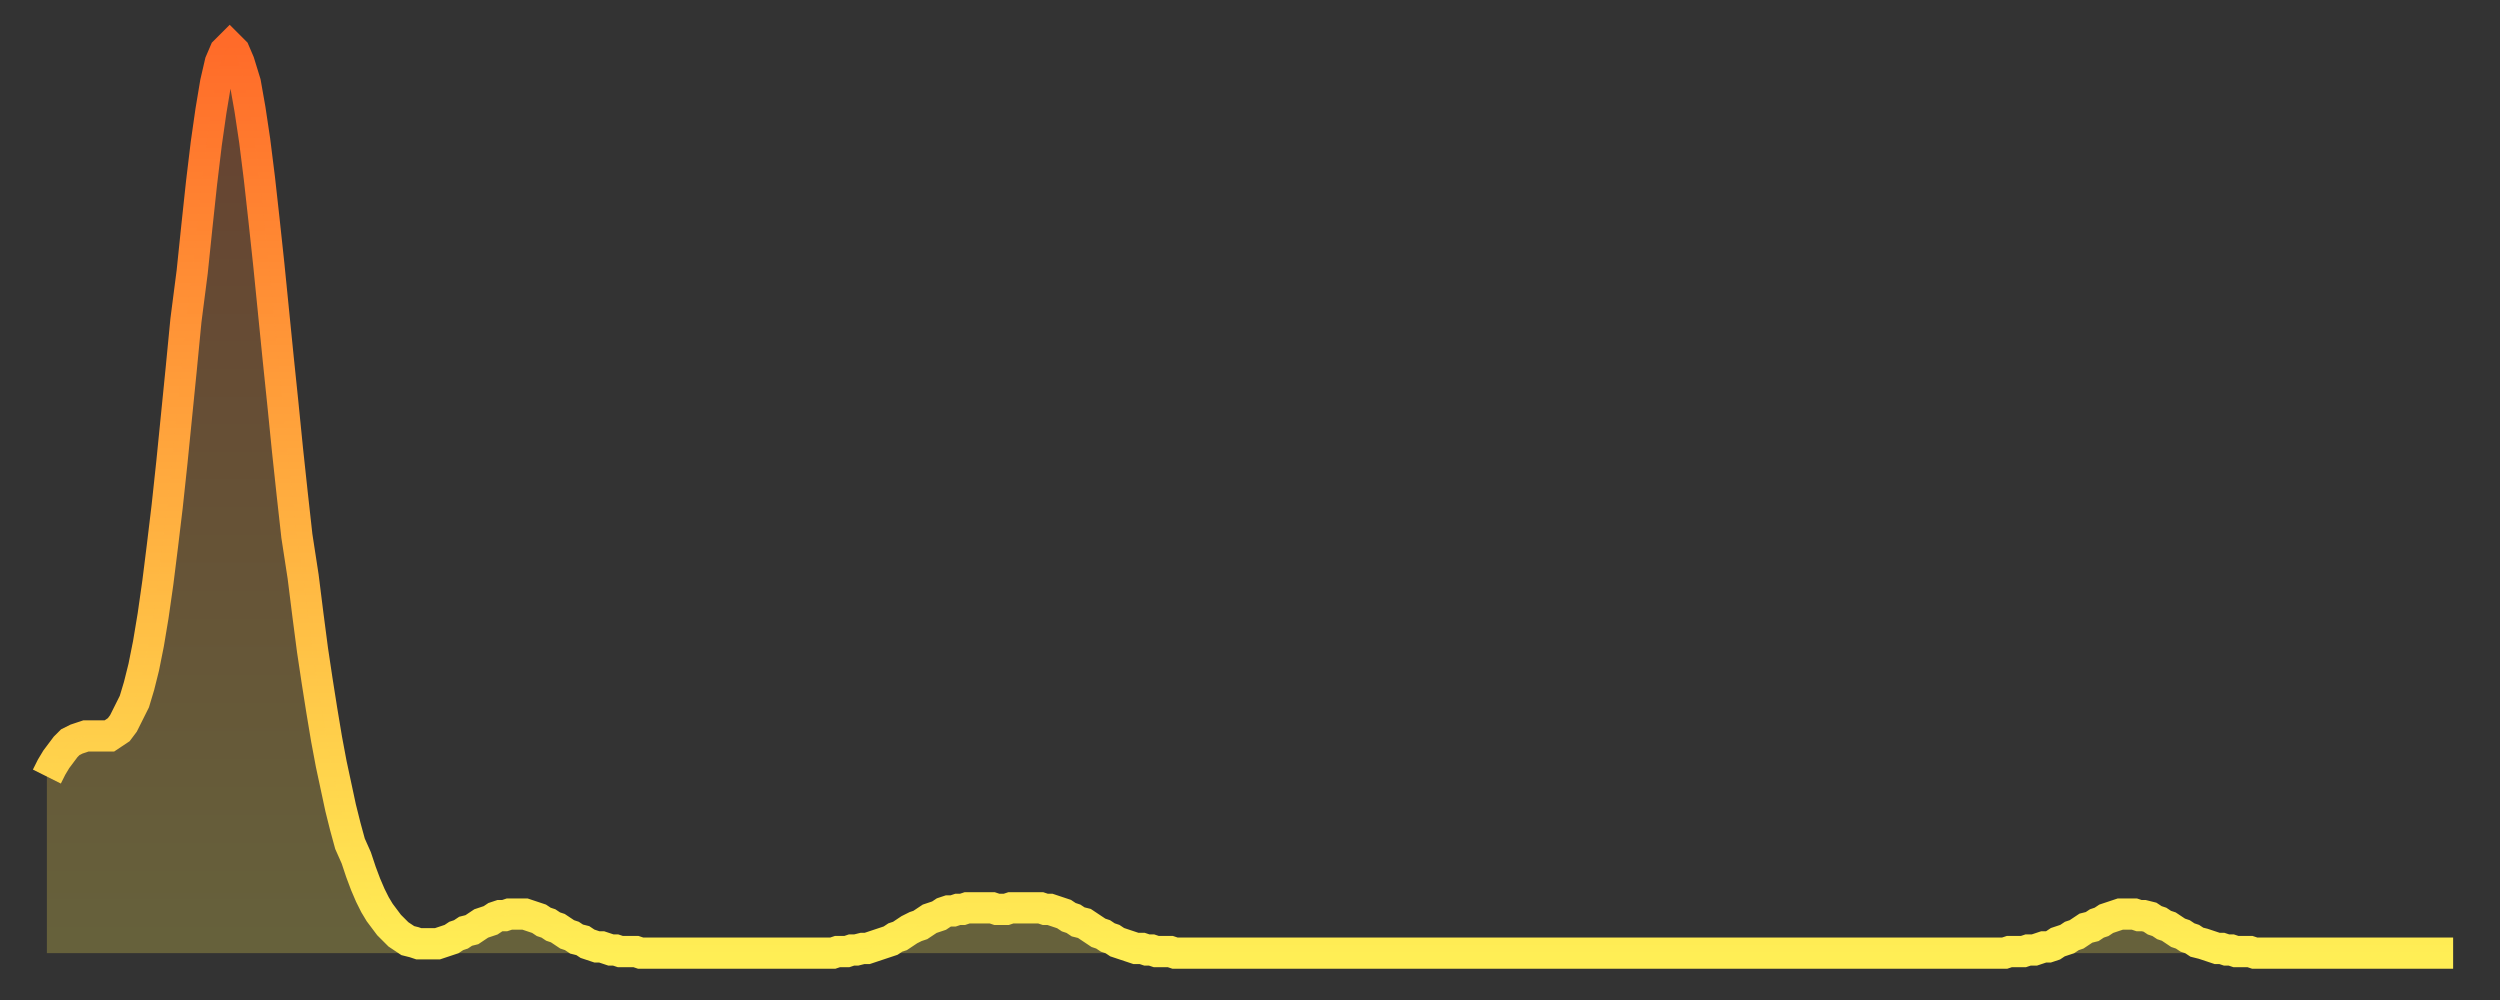 <?xml version="1.0" encoding="utf-8" ?>
<svg baseProfile="full" height="64" version="1.1" width="160" xmlns="http://www.w3.org/2000/svg" xmlns:ev="http://www.w3.org/2001/xml-events" xmlns:xlink="http://www.w3.org/1999/xlink"><rect width="100%" height="100%" fill="#333333" stroke="none"/><defs><linearGradient id="id5232230" x1="0" x2="0" y1="0" y2="1"><stop offset="0%" stop-color="#ff6b29" /><stop offset="50%" stop-color="#ffad3f" /><stop offset="100%" stop-color="#ffee55" /></linearGradient></defs><g transform="translate(3,3)"><g><path d="M 0.0 46.7 0.3 46.1 0.6 45.6 0.9 45.2 1.2 44.8 1.5 44.5 1.9 44.3 2.2 44.2 2.5 44.1 2.8 44.1 3.1 44.1 3.4 44.1 3.7 44.1 4.0 44.1 4.3 43.9 4.6 43.7 4.9 43.3 5.2 42.7 5.6 41.9 5.9 40.9 6.2 39.7 6.5 38.2 6.8 36.4 7.1 34.3 7.4 31.9 7.7 29.4 8.0 26.6 8.3 23.6 8.6 20.6 8.9 17.5 9.3 14.4 9.6 11.5 9.9 8.7 10.2 6.2 10.5 4.1 10.8 2.3 11.1 1.0 11.4 0.3 11.7 0.0 12.0 0.3 12.3 1.0 12.7 2.3 13.0 4.0 13.3 6.0 13.6 8.4 13.9 11.1 14.2 13.9 14.5 16.9 14.8 19.9 15.1 22.8 15.4 25.8 15.7 28.6 16.0 31.3 16.4 33.9 16.7 36.3 17.0 38.6 17.3 40.6 17.6 42.5 17.9 44.3 18.2 45.9 18.5 47.3 18.8 48.7 19.1 49.9 19.4 51.0 19.8 51.9 20.1 52.8 20.4 53.6 20.7 54.3 21.0 54.9 21.3 55.4 21.6 55.8 21.9 56.2 22.2 56.5 22.5 56.8 22.8 57.0 23.1 57.2 23.5 57.3 23.8 57.4 24.1 57.4 24.4 57.4 24.7 57.4 25.0 57.4 25.3 57.3 25.6 57.2 25.9 57.1 26.2 56.9 26.5 56.8 26.8 56.6 27.2 56.5 27.5 56.3 27.8 56.1 28.1 56.0 28.4 55.9 28.7 55.7 29.0 55.6 29.3 55.6 29.6 55.5 29.9 55.5 30.2 55.5 30.6 55.5 30.9 55.6 31.2 55.7 31.5 55.8 31.8 56.0 32.1 56.1 32.4 56.3 32.7 56.4 33.0 56.6 33.3 56.8 33.6 56.9 33.9 57.1 34.3 57.2 34.6 57.4 34.9 57.5 35.2 57.6 35.5 57.6 35.8 57.7 36.1 57.8 36.4 57.8 36.7 57.9 37.0 57.9 37.3 57.9 37.7 57.9 38.0 58.0 38.3 58.0 38.6 58.0 38.9 58.0 39.2 58.0 39.5 58.0 39.8 58.0 40.1 58.0 40.4 58.0 40.7 58.0 41.0 58.0 41.4 58.0 41.7 58.0 42.0 58.0 42.3 58.0 42.6 58.0 42.9 58.0 43.2 58.0 43.5 58.0 43.8 58.0 44.1 58.0 44.4 58.0 44.7 58.0 45.1 58.0 45.4 58.0 45.7 58.0 46.0 58.0 46.3 58.0 46.6 58.0 46.9 58.0 47.2 58.0 47.5 58.0 47.8 58.0 48.1 58.0 48.5 58.0 48.8 58.0 49.1 58.0 49.4 58.0 49.7 58.0 50.0 58.0 50.3 58.0 50.6 57.9 50.9 57.9 51.2 57.9 51.5 57.8 51.8 57.8 52.2 57.7 52.5 57.7 52.8 57.6 53.1 57.5 53.4 57.4 53.7 57.3 54.0 57.2 54.3 57.0 54.6 56.9 54.9 56.7 55.2 56.5 55.6 56.3 55.9 56.2 56.2 56.0 56.5 55.8 56.8 55.7 57.1 55.6 57.4 55.4 57.7 55.3 58.0 55.3 58.3 55.2 58.6 55.2 58.9 55.1 59.3 55.1 59.6 55.1 59.9 55.1 60.2 55.1 60.5 55.1 60.8 55.2 61.1 55.2 61.4 55.2 61.7 55.1 62.0 55.1 62.3 55.1 62.6 55.1 63.0 55.1 63.3 55.1 63.6 55.1 63.9 55.2 64.2 55.2 64.5 55.3 64.8 55.4 65.1 55.5 65.4 55.7 65.7 55.8 66.0 56.0 66.4 56.1 66.7 56.3 67.0 56.5 67.3 56.7 67.6 56.8 67.9 57.0 68.2 57.1 68.5 57.3 68.8 57.4 69.1 57.5 69.4 57.6 69.7 57.7 70.1 57.7 70.4 57.8 70.7 57.8 71.0 57.9 71.3 57.9 71.6 57.9 71.9 57.9 72.2 58.0 72.5 58.0 72.8 58.0 73.1 58.0 73.5 58.0 73.8 58.0 74.1 58.0 74.4 58.0 74.7 58.0 75.0 58.0 75.3 58.0 75.6 58.0 75.9 58.0 76.2 58.0 76.5 58.0 76.8 58.0 77.2 58.0 77.5 58.0 77.8 58.0 78.1 58.0 78.4 58.0 78.7 58.0 79.0 58.0 79.3 58.0 79.6 58.0 79.9 58.0 80.2 58.0 80.5 58.0 80.9 58.0 81.2 58.0 81.5 58.0 81.8 58.0 82.1 58.0 82.4 58.0 82.7 58.0 83.0 58.0 83.3 58.0 83.6 58.0 83.9 58.0 84.3 58.0 84.6 58.0 84.9 58.0 85.2 58.0 85.5 58.0 85.8 58.0 86.1 58.0 86.4 58.0 86.7 58.0 87.0 58.0 87.3 58.0 87.6 58.0 88.0 58.0 88.3 58.0 88.6 58.0 88.9 58.0 89.2 58.0 89.5 58.0 89.8 58.0 90.1 58.0 90.4 58.0 90.7 58.0 91.0 58.0 91.4 58.0 91.7 58.0 92.0 58.0 92.3 58.0 92.6 58.0 92.9 58.0 93.2 58.0 93.5 58.0 93.8 58.0 94.1 58.0 94.4 58.0 94.7 58.0 95.1 58.0 95.4 58.0 95.7 58.0 96.0 58.0 96.3 58.0 96.6 58.0 96.9 58.0 97.2 58.0 97.5 58.0 97.8 58.0 98.1 58.0 98.4 58.0 98.8 58.0 99.1 58.0 99.4 58.0 99.7 58.0 100.0 58.0 100.3 58.0 100.6 58.0 100.9 58.0 101.2 58.0 101.5 58.0 101.8 58.0 102.2 58.0 102.5 58.0 102.8 58.0 103.1 58.0 103.4 58.0 103.7 58.0 104.0 58.0 104.3 58.0 104.6 58.0 104.9 58.0 105.2 58.0 105.5 58.0 105.9 58.0 106.2 58.0 106.5 58.0 106.8 58.0 107.1 58.0 107.4 58.0 107.7 58.0 108.0 58.0 108.3 58.0 108.6 58.0 108.9 58.0 109.3 58.0 109.6 58.0 109.9 58.0 110.2 58.0 110.5 58.0 110.8 58.0 111.1 58.0 111.4 58.0 111.7 58.0 112.0 58.0 112.3 58.0 112.6 58.0 113.0 58.0 113.3 58.0 113.6 58.0 113.9 58.0 114.2 58.0 114.5 58.0 114.8 58.0 115.1 58.0 115.4 58.0 115.7 58.0 116.0 58.0 116.3 58.0 116.7 58.0 117.0 58.0 117.3 58.0 117.6 58.0 117.9 58.0 118.2 58.0 118.5 58.0 118.8 58.0 119.1 58.0 119.4 58.0 119.7 58.0 120.1 58.0 120.4 58.0 120.7 58.0 121.0 58.0 121.3 58.0 121.6 58.0 121.9 58.0 122.2 58.0 122.5 58.0 122.8 58.0 123.1 58.0 123.4 58.0 123.8 58.0 124.1 58.0 124.4 58.0 124.7 58.0 125.0 58.0 125.3 58.0 125.6 57.9 125.9 57.9 126.2 57.9 126.5 57.9 126.8 57.8 127.2 57.8 127.5 57.7 127.8 57.6 128.1 57.6 128.4 57.5 128.7 57.3 129.0 57.2 129.3 57.1 129.6 56.9 129.9 56.8 130.2 56.6 130.5 56.4 130.9 56.3 131.2 56.1 131.5 56.0 131.8 55.8 132.1 55.7 132.4 55.6 132.7 55.5 133.0 55.5 133.3 55.5 133.6 55.5 133.9 55.6 134.2 55.6 134.6 55.7 134.9 55.9 135.2 56.0 135.5 56.2 135.8 56.3 136.1 56.5 136.4 56.7 136.7 56.8 137.0 57.0 137.3 57.1 137.6 57.3 138.0 57.4 138.3 57.5 138.6 57.6 138.9 57.7 139.2 57.7 139.5 57.8 139.8 57.8 140.1 57.9 140.4 57.9 140.7 57.9 141.0 57.9 141.3 58.0 141.7 58.0 142.0 58.0 142.3 58.0 142.6 58.0 142.9 58.0 143.2 58.0 143.5 58.0 143.8 58.0 144.1 58.0 144.4 58.0 144.7 58.0 145.1 58.0 145.4 58.0 145.7 58.0 146.0 58.0 146.3 58.0 146.6 58.0 146.9 58.0 147.2 58.0 147.5 58.0 147.8 58.0 148.1 58.0 148.4 58.0 148.8 58.0 149.1 58.0 149.4 58.0 149.7 58.0 150.0 58.0 150.3 58.0 150.6 58.0 150.9 58.0 151.2 58.0 151.5 58.0 151.8 58.0 152.1 58.0 152.5 58.0 152.8 58.0 153.1 58.0 153.4 58.0 153.7 58.0 154.0 58.0" fill="none" id="graph-curve" opacity="1" stroke="url(#id5232230)" stroke-width="2" /><path d="M 0 58 L 0.0 46.7 0.3 46.1 0.6 45.6 0.9 45.2 1.2 44.8 1.5 44.5 1.9 44.3 2.2 44.2 2.5 44.1 2.8 44.1 3.1 44.1 3.4 44.1 3.7 44.1 4.0 44.1 4.3 43.9 4.6 43.7 4.9 43.3 5.2 42.7 5.6 41.9 5.9 40.9 6.2 39.7 6.5 38.2 6.8 36.4 7.1 34.3 7.4 31.9 7.7 29.4 8.0 26.6 8.3 23.6 8.6 20.6 8.9 17.5 9.3 14.4 9.6 11.5 9.9 8.7 10.2 6.2 10.5 4.1 10.8 2.3 11.1 1.0 11.4 0.3 11.7 0.0 12.0 0.3 12.3 1.0 12.7 2.3 13.0 4.0 13.3 6.0 13.6 8.4 13.9 11.1 14.2 13.9 14.5 16.9 14.8 19.9 15.1 22.8 15.4 25.8 15.7 28.6 16.0 31.3 16.4 33.9 16.7 36.3 17.0 38.6 17.3 40.6 17.6 42.5 17.9 44.3 18.2 45.9 18.5 47.3 18.8 48.7 19.1 49.9 19.4 51.0 19.8 51.9 20.1 52.8 20.4 53.6 20.7 54.3 21.0 54.9 21.3 55.4 21.6 55.8 21.9 56.2 22.2 56.5 22.5 56.8 22.8 57.0 23.1 57.2 23.5 57.3 23.8 57.4 24.1 57.4 24.4 57.4 24.7 57.4 25.0 57.4 25.3 57.3 25.6 57.2 25.9 57.1 26.2 56.9 26.5 56.8 26.8 56.6 27.2 56.5 27.5 56.3 27.8 56.1 28.1 56.0 28.4 55.9 28.7 55.7 29.0 55.6 29.3 55.6 29.6 55.5 29.9 55.5 30.2 55.5 30.6 55.5 30.9 55.6 31.2 55.7 31.5 55.8 31.8 56.0 32.1 56.1 32.4 56.3 32.7 56.4 33.0 56.6 33.3 56.8 33.6 56.9 33.9 57.1 34.3 57.2 34.6 57.4 34.9 57.5 35.2 57.6 35.5 57.6 35.8 57.7 36.1 57.8 36.4 57.8 36.7 57.9 37.0 57.9 37.3 57.9 37.7 57.9 38.0 58.0 38.3 58.0 38.6 58.0 38.9 58.0 39.2 58.0 39.5 58.0 39.8 58.0 40.1 58.0 40.4 58.0 40.7 58.0 41.0 58.0 41.4 58.0 41.7 58.0 42.0 58.0 42.3 58.0 42.6 58.0 42.9 58.0 43.2 58.0 43.5 58.0 43.8 58.0 44.1 58.0 44.4 58.0 44.7 58.0 45.1 58.0 45.4 58.0 45.7 58.0 46.0 58.0 46.3 58.0 46.6 58.0 46.9 58.0 47.2 58.0 47.5 58.0 47.8 58.0 48.1 58.0 48.5 58.0 48.8 58.0 49.1 58.0 49.4 58.0 49.7 58.0 50.0 58.0 50.3 58.0 50.6 57.9 50.9 57.9 51.2 57.9 51.5 57.8 51.8 57.8 52.2 57.7 52.5 57.7 52.8 57.6 53.1 57.5 53.4 57.4 53.7 57.3 54.0 57.2 54.3 57.0 54.6 56.9 54.9 56.7 55.2 56.5 55.6 56.3 55.9 56.2 56.2 56.0 56.5 55.8 56.8 55.7 57.1 55.6 57.4 55.4 57.7 55.3 58.0 55.3 58.3 55.2 58.6 55.2 58.9 55.1 59.3 55.1 59.6 55.1 59.9 55.1 60.2 55.1 60.5 55.1 60.8 55.2 61.1 55.2 61.4 55.2 61.7 55.1 62.0 55.1 62.3 55.1 62.6 55.1 63.0 55.1 63.3 55.1 63.6 55.1 63.9 55.2 64.2 55.2 64.5 55.3 64.8 55.4 65.1 55.5 65.4 55.7 65.7 55.8 66.0 56.0 66.4 56.1 66.7 56.3 67.0 56.5 67.3 56.7 67.6 56.8 67.9 57.0 68.2 57.1 68.5 57.3 68.8 57.4 69.1 57.5 69.4 57.6 69.7 57.7 70.1 57.7 70.4 57.8 70.7 57.8 71.0 57.9 71.3 57.9 71.6 57.9 71.9 57.9 72.2 58.0 72.5 58.0 72.8 58.0 73.1 58.0 73.5 58.0 73.8 58.0 74.1 58.0 74.4 58.0 74.7 58.0 75.0 58.0 75.3 58.0 75.6 58.0 75.9 58.0 76.2 58.0 76.5 58.0 76.8 58.0 77.2 58.0 77.5 58.0 77.8 58.0 78.1 58.0 78.4 58.0 78.7 58.0 79.0 58.0 79.3 58.0 79.6 58.0 79.9 58.0 80.2 58.0 80.5 58.0 80.9 58.0 81.2 58.0 81.5 58.0 81.8 58.0 82.1 58.0 82.4 58.0 82.7 58.0 83.0 58.0 83.3 58.0 83.6 58.0 83.9 58.0 84.3 58.0 84.6 58.0 84.9 58.0 85.2 58.0 85.5 58.0 85.8 58.0 86.1 58.0 86.4 58.0 86.7 58.0 87.0 58.0 87.3 58.0 87.6 58.0 88.0 58.0 88.3 58.0 88.6 58.0 88.9 58.0 89.2 58.0 89.5 58.0 89.8 58.0 90.1 58.0 90.4 58.0 90.7 58.0 91.0 58.0 91.4 58.0 91.7 58.0 92.0 58.0 92.3 58.0 92.6 58.0 92.9 58.0 93.2 58.0 93.5 58.0 93.8 58.0 94.1 58.0 94.4 58.0 94.7 58.0 95.1 58.0 95.4 58.0 95.7 58.0 96.0 58.0 96.3 58.0 96.6 58.0 96.9 58.0 97.2 58.0 97.5 58.0 97.8 58.0 98.1 58.0 98.4 58.0 98.8 58.0 99.1 58.0 99.4 58.0 99.7 58.0 100.0 58.0 100.3 58.0 100.6 58.0 100.9 58.0 101.2 58.0 101.5 58.0 101.8 58.0 102.2 58.0 102.5 58.0 102.8 58.0 103.1 58.0 103.4 58.0 103.7 58.0 104.0 58.0 104.3 58.0 104.6 58.0 104.9 58.0 105.2 58.0 105.5 58.0 105.9 58.0 106.2 58.0 106.5 58.0 106.8 58.0 107.1 58.0 107.4 58.0 107.7 58.0 108.0 58.0 108.3 58.0 108.6 58.0 108.9 58.0 109.3 58.0 109.6 58.0 109.9 58.0 110.2 58.0 110.5 58.0 110.8 58.0 111.1 58.0 111.4 58.0 111.7 58.0 112.0 58.0 112.3 58.0 112.6 58.0 113.0 58.0 113.3 58.0 113.6 58.0 113.9 58.0 114.2 58.0 114.5 58.0 114.8 58.0 115.1 58.0 115.4 58.0 115.7 58.0 116.0 58.0 116.3 58.0 116.7 58.0 117.0 58.0 117.3 58.0 117.6 58.0 117.9 58.0 118.2 58.0 118.5 58.0 118.8 58.0 119.1 58.0 119.4 58.0 119.7 58.0 120.1 58.0 120.4 58.0 120.7 58.0 121.0 58.0 121.3 58.0 121.6 58.0 121.9 58.0 122.2 58.0 122.5 58.0 122.8 58.0 123.1 58.0 123.4 58.0 123.8 58.0 124.1 58.0 124.4 58.0 124.7 58.0 125.0 58.0 125.3 58.0 125.6 57.9 125.9 57.9 126.2 57.9 126.5 57.9 126.8 57.8 127.2 57.8 127.5 57.7 127.8 57.6 128.1 57.6 128.4 57.5 128.7 57.3 129.0 57.2 129.3 57.1 129.6 56.9 129.9 56.8 130.2 56.6 130.5 56.4 130.9 56.3 131.2 56.1 131.5 56.0 131.8 55.8 132.1 55.7 132.4 55.6 132.7 55.5 133.0 55.5 133.3 55.5 133.6 55.5 133.9 55.6 134.2 55.6 134.6 55.7 134.9 55.9 135.2 56.0 135.5 56.2 135.8 56.3 136.1 56.5 136.4 56.7 136.7 56.8 137.0 57.0 137.3 57.1 137.6 57.3 138.0 57.4 138.3 57.5 138.6 57.6 138.9 57.7 139.2 57.7 139.5 57.8 139.8 57.8 140.1 57.9 140.4 57.9 140.7 57.9 141.0 57.9 141.3 58.0 141.7 58.0 142.0 58.0 142.3 58.0 142.6 58.0 142.9 58.0 143.2 58.0 143.5 58.0 143.8 58.0 144.1 58.0 144.4 58.0 144.7 58.0 145.1 58.0 145.4 58.0 145.7 58.0 146.0 58.0 146.3 58.0 146.6 58.0 146.9 58.0 147.2 58.0 147.5 58.0 147.8 58.0 148.1 58.0 148.4 58.0 148.8 58.0 149.1 58.0 149.4 58.0 149.7 58.0 150.0 58.0 150.3 58.0 150.6 58.0 150.9 58.0 151.2 58.0 151.5 58.0 151.8 58.0 152.1 58.0 152.5 58.0 152.8 58.0 153.1 58.0 153.4 58.0 153.7 58.0 154.0 58.0 154 58" fill="url(#id5232230)" fill-opacity=".25" id="graph-shadow" /></g></g></svg>
